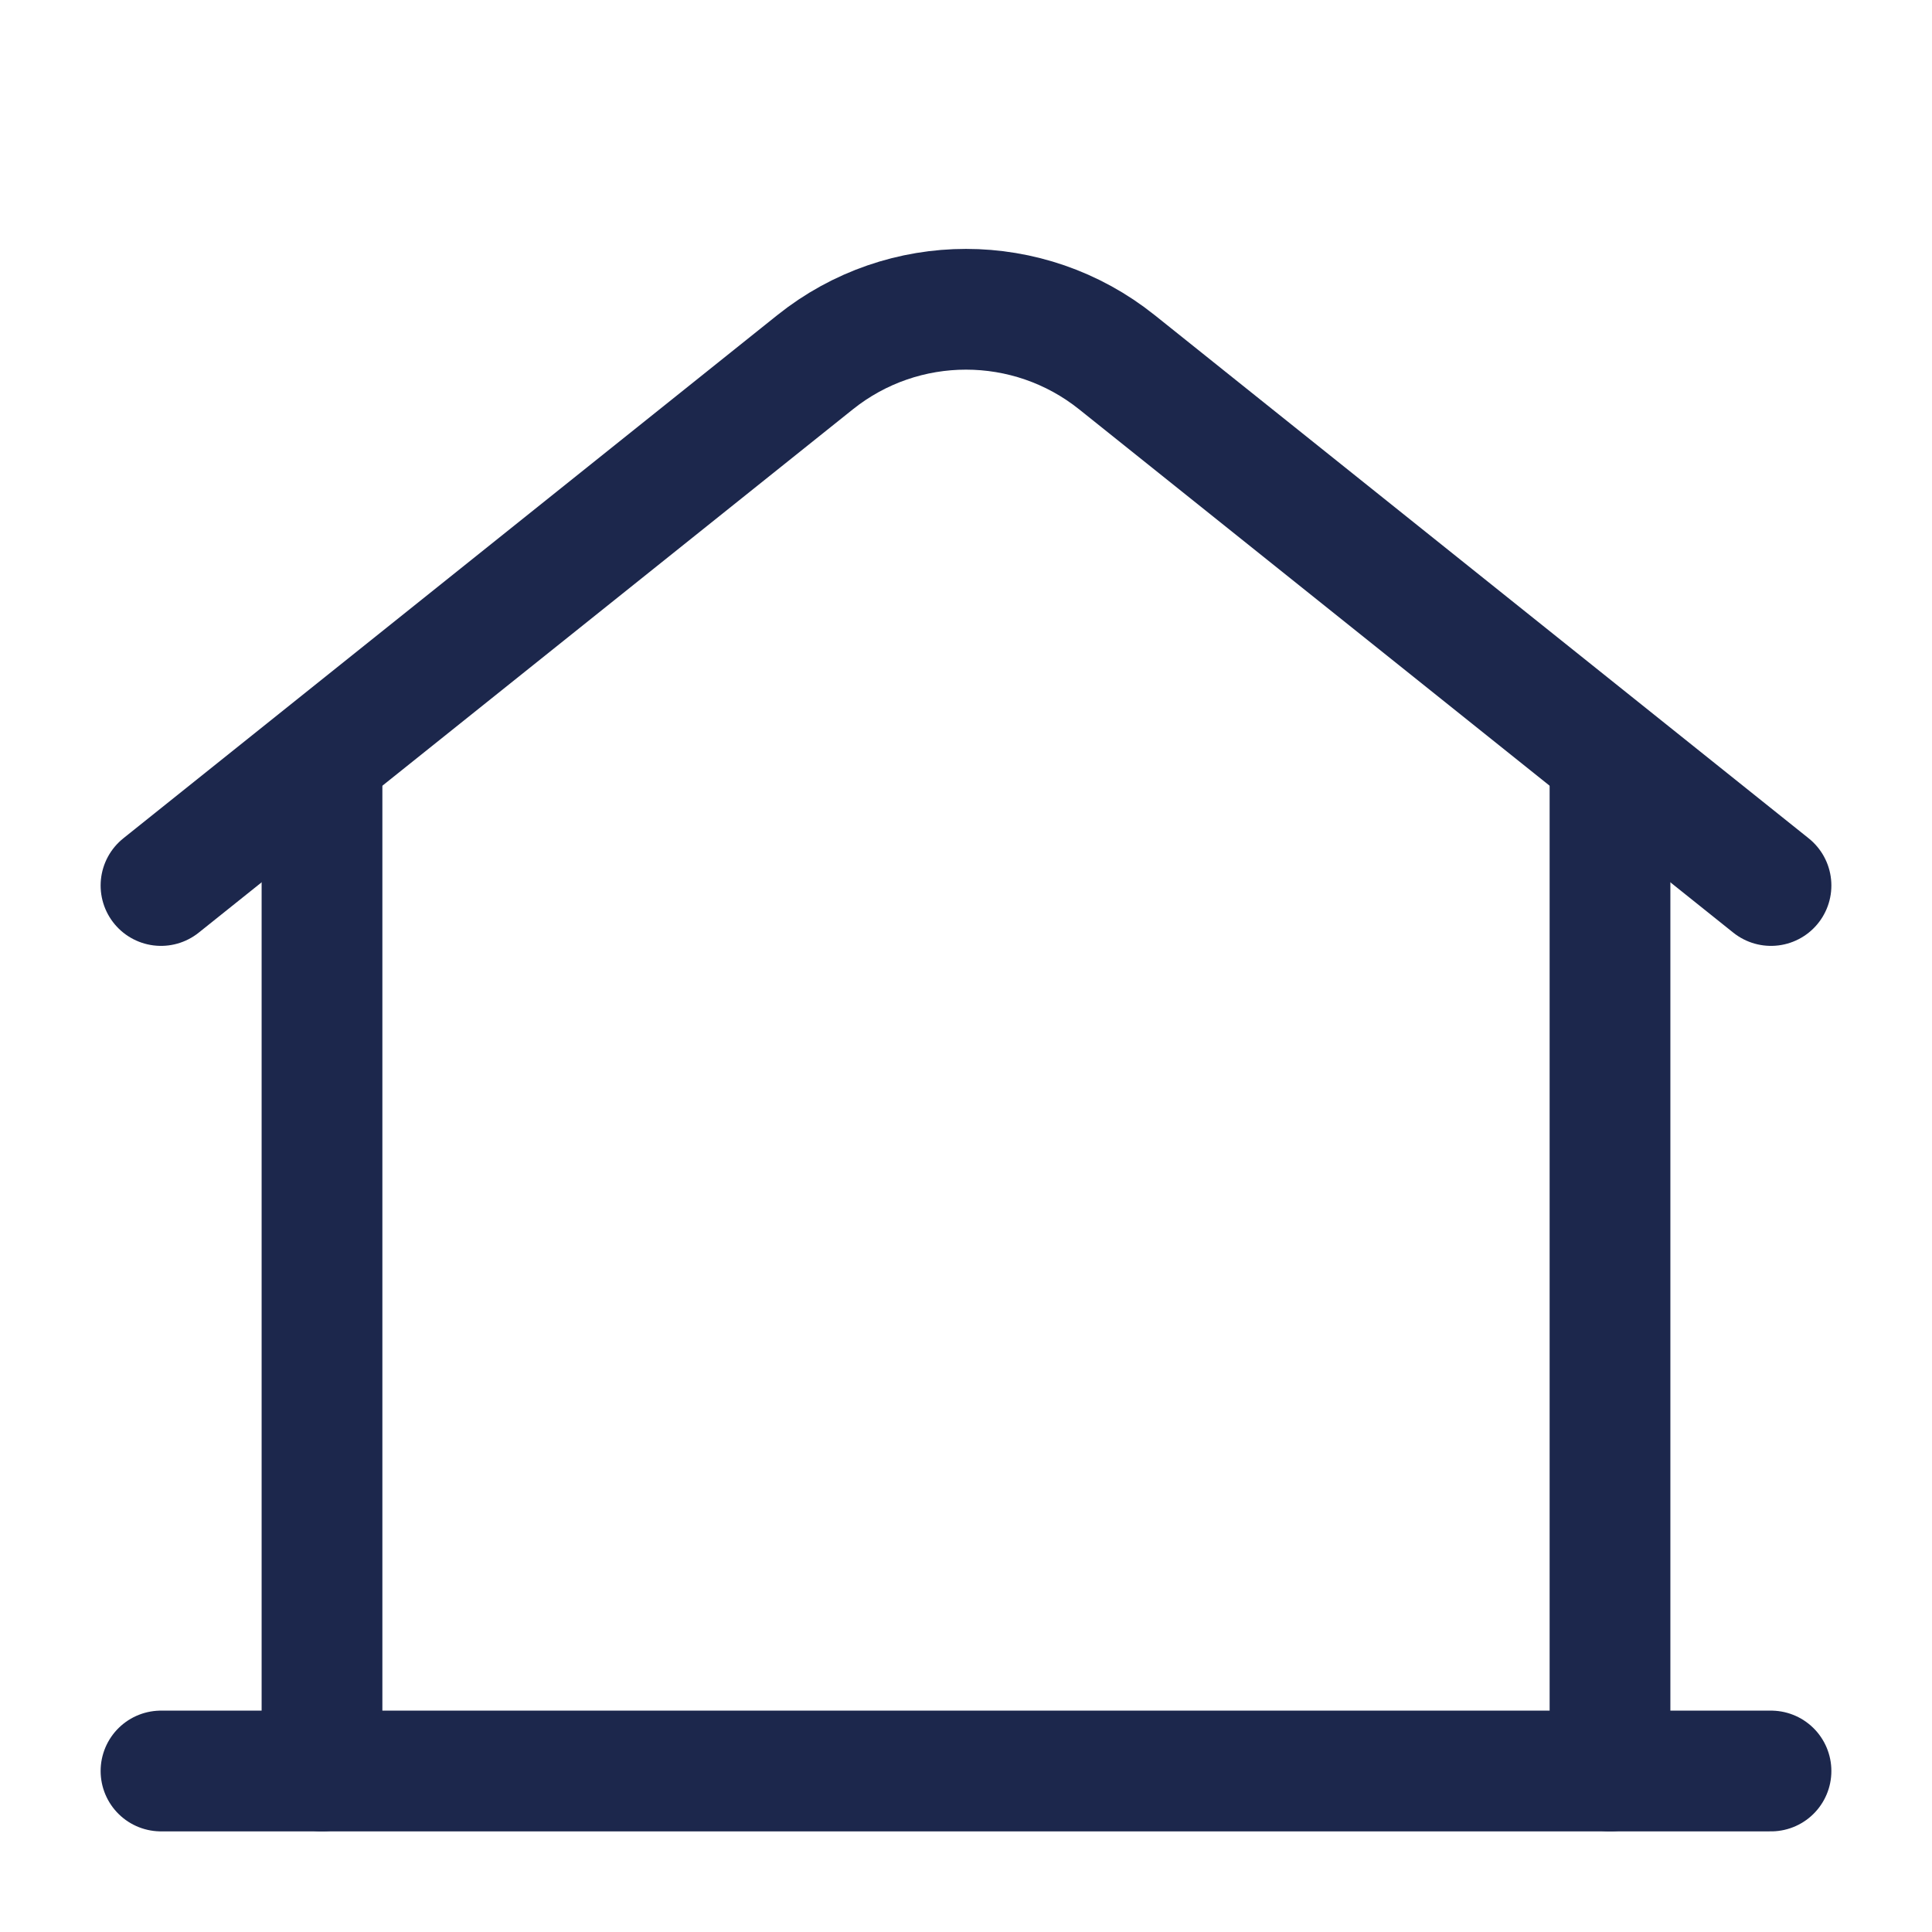 <?xml version="1.0" encoding="UTF-8"?> <svg xmlns="http://www.w3.org/2000/svg" xmlns:xlink="http://www.w3.org/1999/xlink" width="800px" height="800px" viewBox="0 0 800 800" version="1.1"><title>home-svgrepo-com (2)</title><g id="home-svgrepo-com-(2)" stroke="none" fill="none" fill-rule="evenodd" stroke-linecap="round" stroke-width="1"><g id="Group" stroke="#1C274C"><line x1="733.333" y1="733.333" x2="66.667" y2="733.333" id="Path" stroke-width="50"></line><path d="M66.667,366.667 L337.53,149.977 C374.053,120.76 425.947,120.76 462.47,149.977 L733.333,366.667" id="Path" stroke-width="50"></path><line x1="133.333" y1="733.333" x2="133.333" y2="316.667" id="Path" stroke-width="50"></line><line x1="666.667" y1="733.333" x2="666.667" y2="316.667" id="Path" stroke-width="50"></line></g></g></svg> 